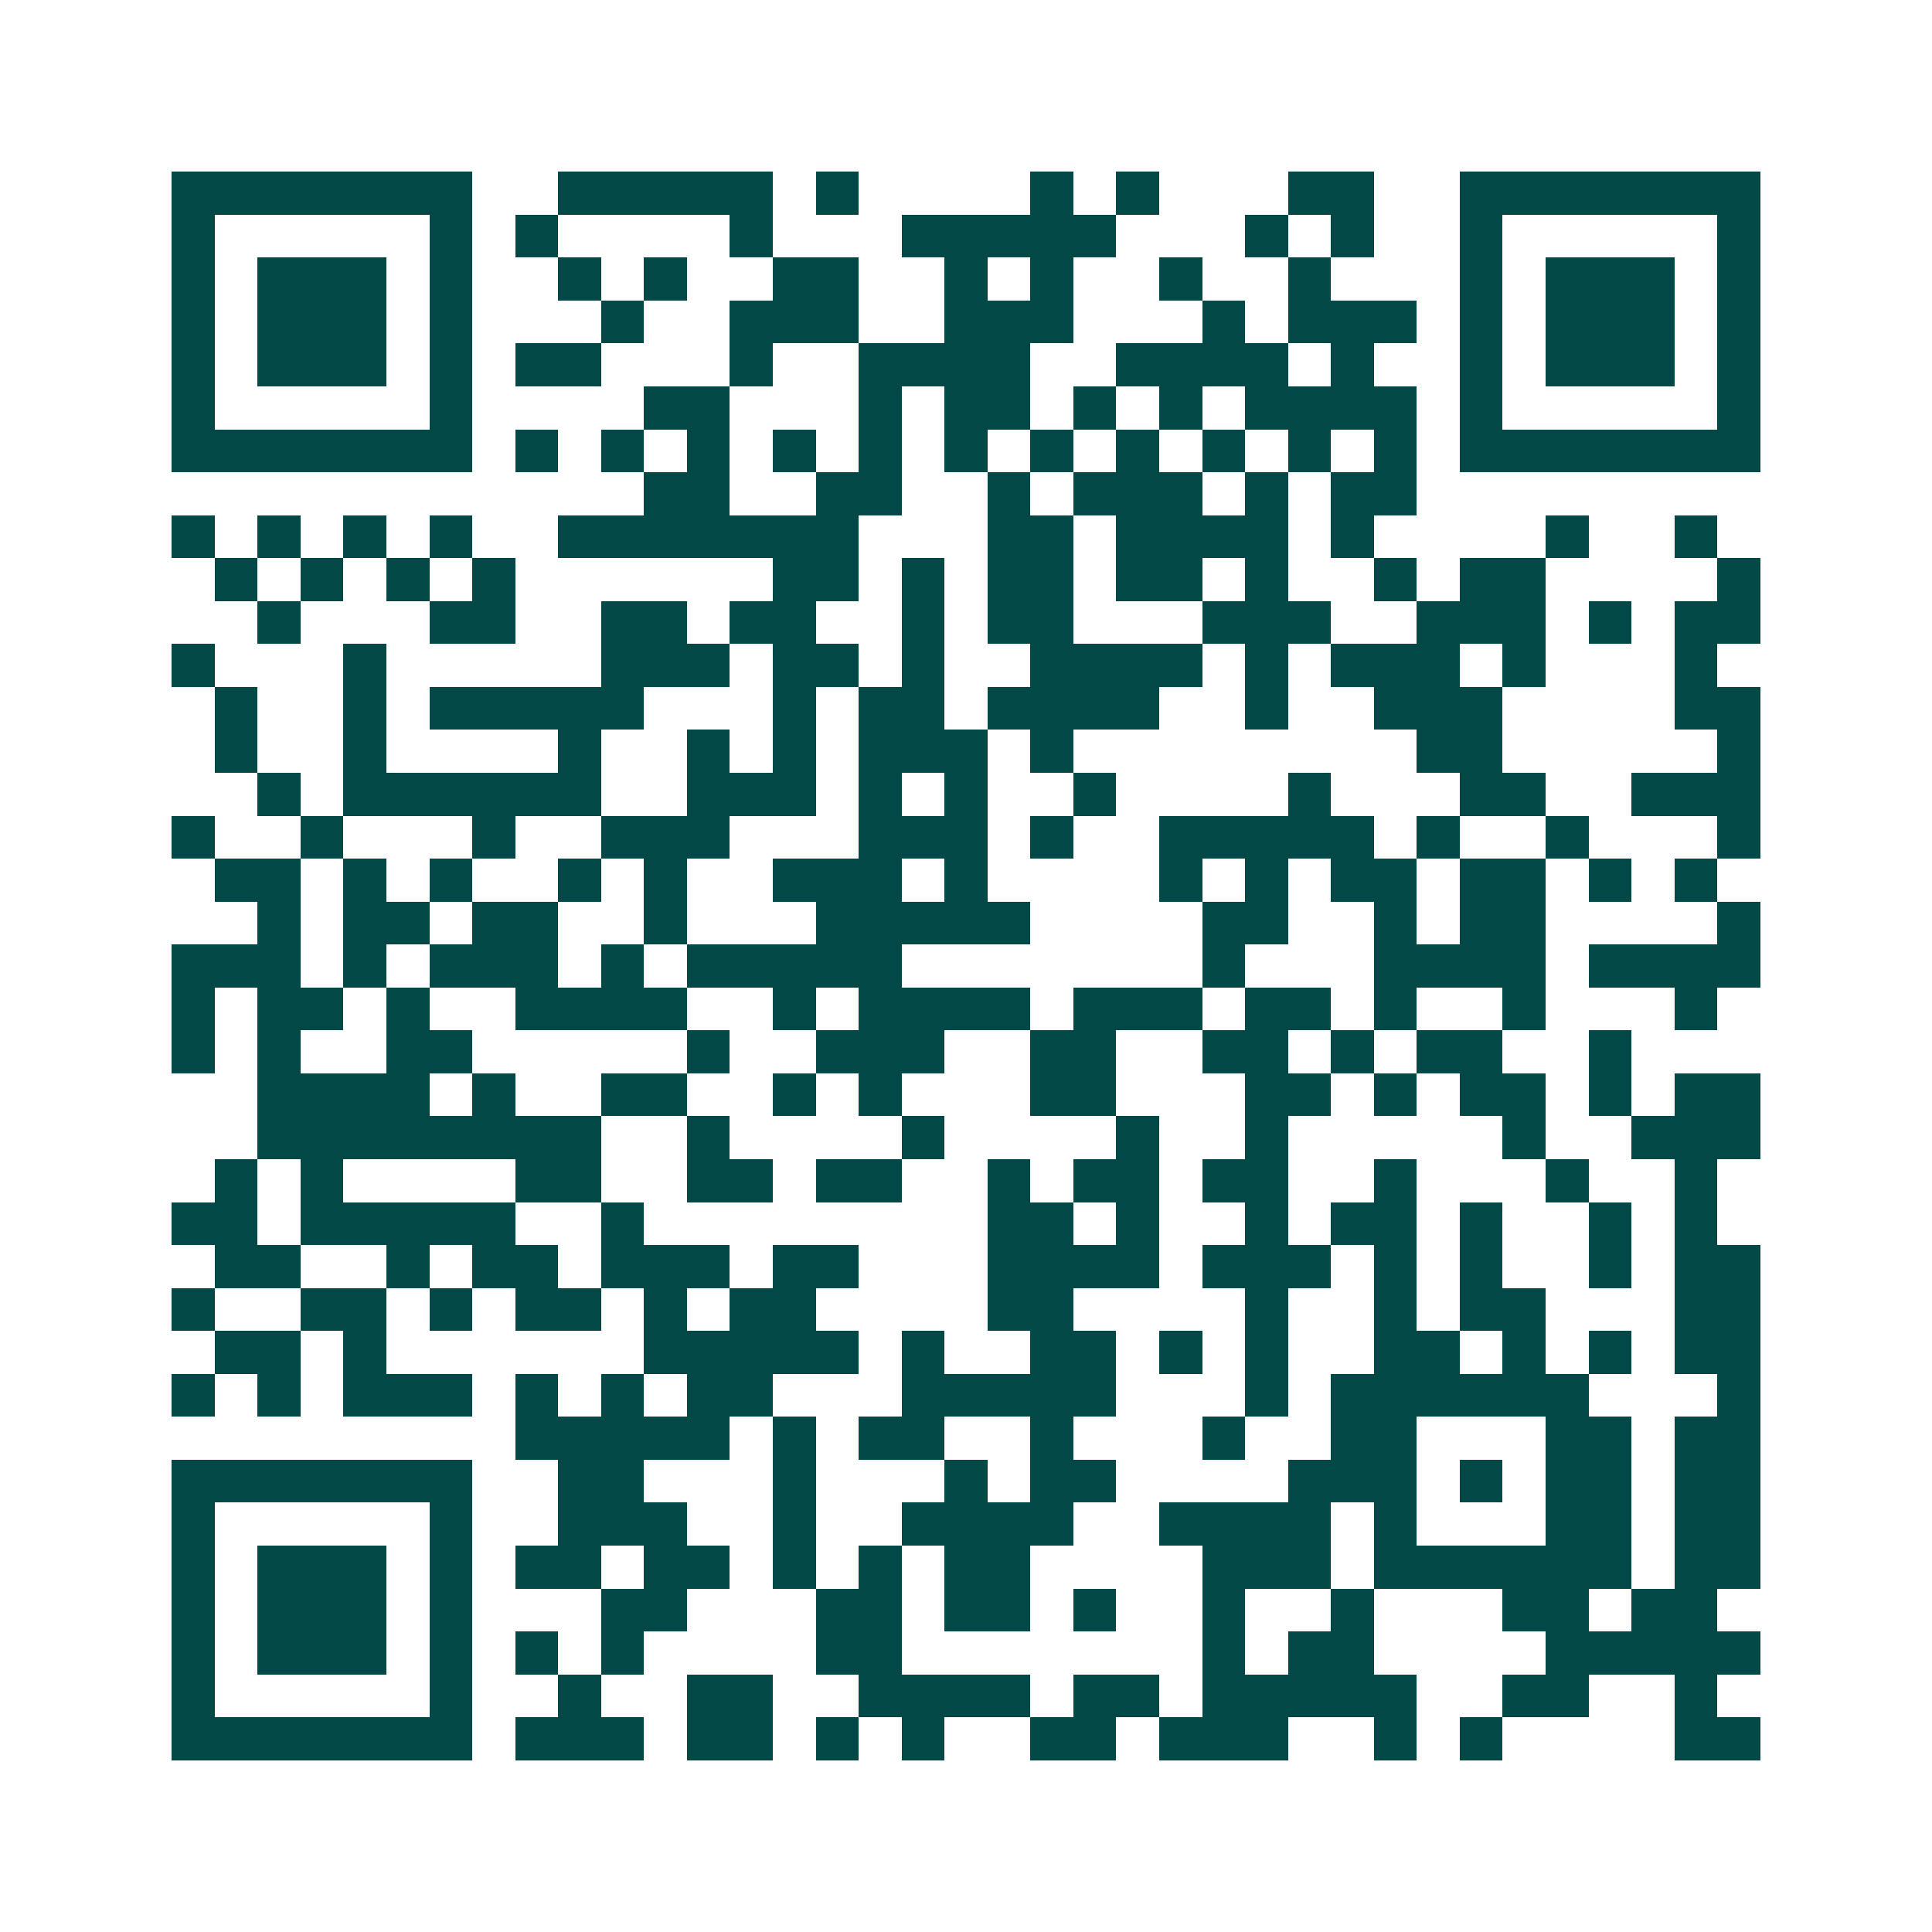 <svg xmlns="http://www.w3.org/2000/svg" width="200" height="200" viewBox="0 0 45 45" shape-rendering="crispEdges"><path fill="#ffffff" d="M0 0h45v45H0z"/><path stroke="#014847" d="M4 4.5h7m2 0h5m1 0h1m4 0h1m1 0h1m3 0h2m2 0h7M4 5.5h1m5 0h1m1 0h1m4 0h1m3 0h5m3 0h1m1 0h1m2 0h1m5 0h1M4 6.5h1m1 0h3m1 0h1m2 0h1m1 0h1m2 0h2m2 0h1m1 0h1m2 0h1m2 0h1m3 0h1m1 0h3m1 0h1M4 7.5h1m1 0h3m1 0h1m3 0h1m2 0h3m2 0h3m3 0h1m1 0h3m1 0h1m1 0h3m1 0h1M4 8.5h1m1 0h3m1 0h1m1 0h2m3 0h1m2 0h4m2 0h4m1 0h1m2 0h1m1 0h3m1 0h1M4 9.5h1m5 0h1m4 0h2m3 0h1m1 0h2m1 0h1m1 0h1m1 0h4m1 0h1m5 0h1M4 10.5h7m1 0h1m1 0h1m1 0h1m1 0h1m1 0h1m1 0h1m1 0h1m1 0h1m1 0h1m1 0h1m1 0h1m1 0h7M15 11.5h2m2 0h2m2 0h1m1 0h3m1 0h1m1 0h2M4 12.5h1m1 0h1m1 0h1m1 0h1m2 0h7m3 0h2m1 0h4m1 0h1m4 0h1m2 0h1M5 13.5h1m1 0h1m1 0h1m1 0h1m6 0h2m1 0h1m1 0h2m1 0h2m1 0h1m2 0h1m1 0h2m4 0h1M6 14.5h1m3 0h2m2 0h2m1 0h2m2 0h1m1 0h2m3 0h3m2 0h3m1 0h1m1 0h2M4 15.5h1m3 0h1m5 0h3m1 0h2m1 0h1m2 0h4m1 0h1m1 0h3m1 0h1m3 0h1M5 16.5h1m2 0h1m1 0h5m3 0h1m1 0h2m1 0h4m2 0h1m2 0h3m4 0h2M5 17.5h1m2 0h1m4 0h1m2 0h1m1 0h1m1 0h3m1 0h1m8 0h2m5 0h1M6 18.5h1m1 0h6m2 0h3m1 0h1m1 0h1m2 0h1m4 0h1m3 0h2m2 0h3M4 19.5h1m2 0h1m3 0h1m2 0h3m3 0h3m1 0h1m2 0h5m1 0h1m2 0h1m3 0h1M5 20.5h2m1 0h1m1 0h1m2 0h1m1 0h1m2 0h3m1 0h1m4 0h1m1 0h1m1 0h2m1 0h2m1 0h1m1 0h1M6 21.5h1m1 0h2m1 0h2m2 0h1m3 0h5m4 0h2m2 0h1m1 0h2m4 0h1M4 22.5h3m1 0h1m1 0h3m1 0h1m1 0h5m7 0h1m3 0h4m1 0h4M4 23.5h1m1 0h2m1 0h1m2 0h4m2 0h1m1 0h4m1 0h3m1 0h2m1 0h1m2 0h1m3 0h1M4 24.5h1m1 0h1m2 0h2m5 0h1m2 0h3m2 0h2m2 0h2m1 0h1m1 0h2m2 0h1M6 25.5h4m1 0h1m2 0h2m2 0h1m1 0h1m3 0h2m3 0h2m1 0h1m1 0h2m1 0h1m1 0h2M6 26.5h8m2 0h1m4 0h1m4 0h1m2 0h1m5 0h1m2 0h3M5 27.5h1m1 0h1m4 0h2m2 0h2m1 0h2m2 0h1m1 0h2m1 0h2m2 0h1m3 0h1m2 0h1M4 28.5h2m1 0h5m2 0h1m8 0h2m1 0h1m2 0h1m1 0h2m1 0h1m2 0h1m1 0h1M5 29.5h2m2 0h1m1 0h2m1 0h3m1 0h2m3 0h4m1 0h3m1 0h1m1 0h1m2 0h1m1 0h2M4 30.5h1m2 0h2m1 0h1m1 0h2m1 0h1m1 0h2m4 0h2m4 0h1m2 0h1m1 0h2m3 0h2M5 31.5h2m1 0h1m6 0h5m1 0h1m2 0h2m1 0h1m1 0h1m2 0h2m1 0h1m1 0h1m1 0h2M4 32.5h1m1 0h1m1 0h3m1 0h1m1 0h1m1 0h2m3 0h5m3 0h1m1 0h6m3 0h1M12 33.5h5m1 0h1m1 0h2m2 0h1m3 0h1m2 0h2m3 0h2m1 0h2M4 34.5h7m2 0h2m3 0h1m3 0h1m1 0h2m4 0h3m1 0h1m1 0h2m1 0h2M4 35.5h1m5 0h1m2 0h3m2 0h1m2 0h4m2 0h4m1 0h1m3 0h2m1 0h2M4 36.5h1m1 0h3m1 0h1m1 0h2m1 0h2m1 0h1m1 0h1m1 0h2m4 0h3m1 0h6m1 0h2M4 37.5h1m1 0h3m1 0h1m3 0h2m3 0h2m1 0h2m1 0h1m2 0h1m2 0h1m3 0h2m1 0h2M4 38.5h1m1 0h3m1 0h1m1 0h1m1 0h1m4 0h2m7 0h1m1 0h2m4 0h5M4 39.5h1m5 0h1m2 0h1m2 0h2m2 0h4m1 0h2m1 0h5m2 0h2m2 0h1M4 40.5h7m1 0h3m1 0h2m1 0h1m1 0h1m2 0h2m1 0h3m2 0h1m1 0h1m4 0h2"/></svg>
